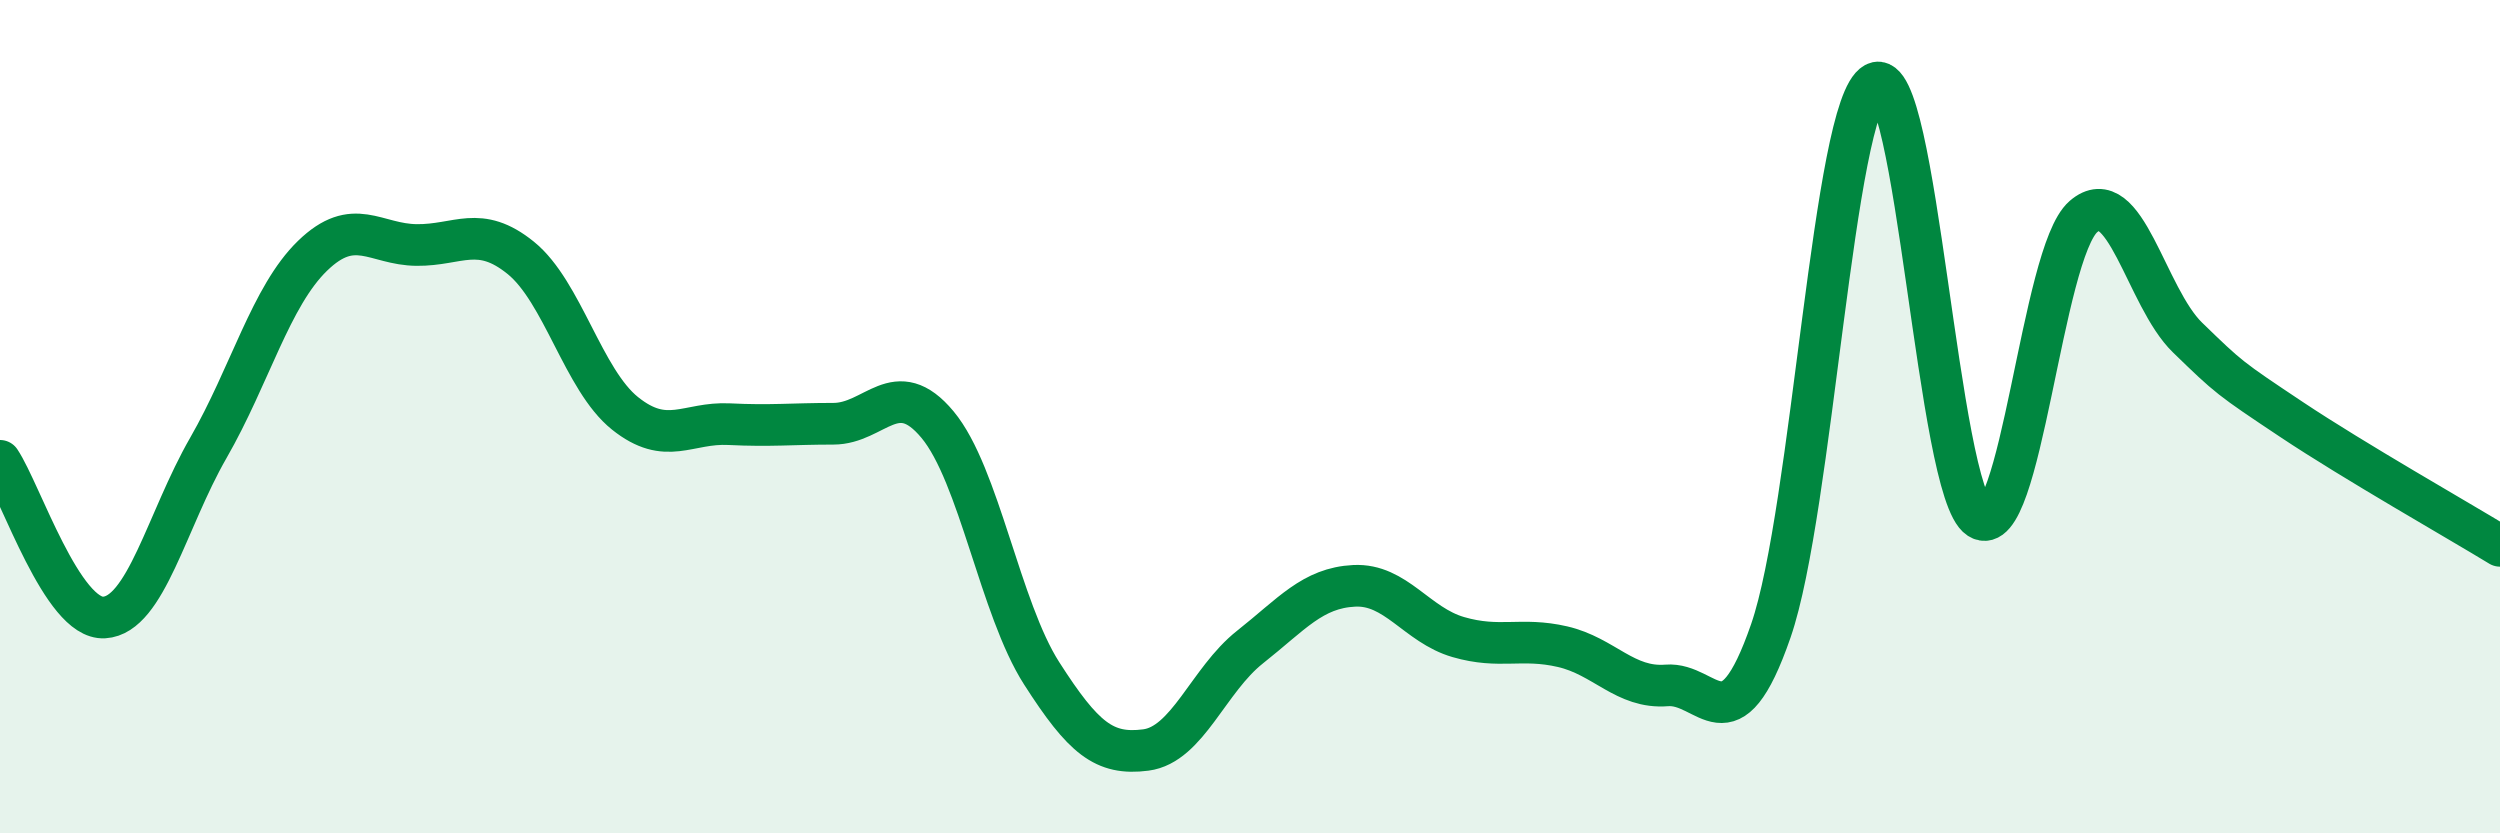 
    <svg width="60" height="20" viewBox="0 0 60 20" xmlns="http://www.w3.org/2000/svg">
      <path
        d="M 0,11.06 C 0.5,11.81 1.5,14.88 2.5,14.82 C 3.5,14.76 4,12.49 5,10.75 C 6,9.01 6.5,7.11 7.5,6.14 C 8.5,5.17 9,5.87 10,5.88 C 11,5.89 11.5,5.38 12.5,6.19 C 13.5,7 14,9.12 15,9.92 C 16,10.72 16.5,10.13 17.5,10.18 C 18.5,10.23 19,10.17 20,10.17 C 21,10.17 21.5,8.99 22.5,10.19 C 23.5,11.39 24,14.6 25,16.16 C 26,17.72 26.5,18.13 27.5,18 C 28.5,17.87 29,16.32 30,15.53 C 31,14.74 31.5,14.11 32.5,14.06 C 33.5,14.01 34,15 35,15.29 C 36,15.58 36.5,15.29 37.5,15.52 C 38.5,15.75 39,16.53 40,16.45 C 41,16.37 41.5,18.03 42.5,15.14 C 43.5,12.25 44,2.54 45,2 C 46,1.46 46.5,11.8 47.5,12.44 C 48.5,13.08 49,6.07 50,5.2 C 51,4.33 51.5,7.13 52.5,8.1 C 53.5,9.07 53.5,9.07 55,10.07 C 56.5,11.07 59,12.49 60,13.1L60 20L0 20Z"
        fill="#008740"
        opacity="0.1"
        stroke-linecap="round"
        stroke-linejoin="round"
      />
      <path
        d="M 0,11.06 C 0.5,11.81 1.5,14.88 2.5,14.82 C 3.5,14.76 4,12.49 5,10.75 C 6,9.01 6.5,7.11 7.5,6.14 C 8.5,5.17 9,5.87 10,5.88 C 11,5.89 11.5,5.38 12.5,6.19 C 13.5,7 14,9.12 15,9.92 C 16,10.72 16.5,10.13 17.5,10.18 C 18.5,10.23 19,10.17 20,10.17 C 21,10.17 21.5,8.99 22.5,10.19 C 23.5,11.39 24,14.6 25,16.16 C 26,17.72 26.5,18.13 27.5,18 C 28.5,17.87 29,16.32 30,15.53 C 31,14.74 31.5,14.11 32.5,14.06 C 33.5,14.01 34,15 35,15.29 C 36,15.58 36.5,15.29 37.5,15.52 C 38.5,15.75 39,16.53 40,16.45 C 41,16.37 41.5,18.03 42.5,15.14 C 43.5,12.25 44,2.54 45,2 C 46,1.46 46.5,11.8 47.5,12.44 C 48.5,13.08 49,6.07 50,5.2 C 51,4.33 51.5,7.13 52.5,8.1 C 53.5,9.07 53.5,9.07 55,10.07 C 56.5,11.07 59,12.49 60,13.1"
        stroke="#008740"
        stroke-width="1"
        fill="none"
        stroke-linecap="round"
        stroke-linejoin="round"
      />
    </svg>
  